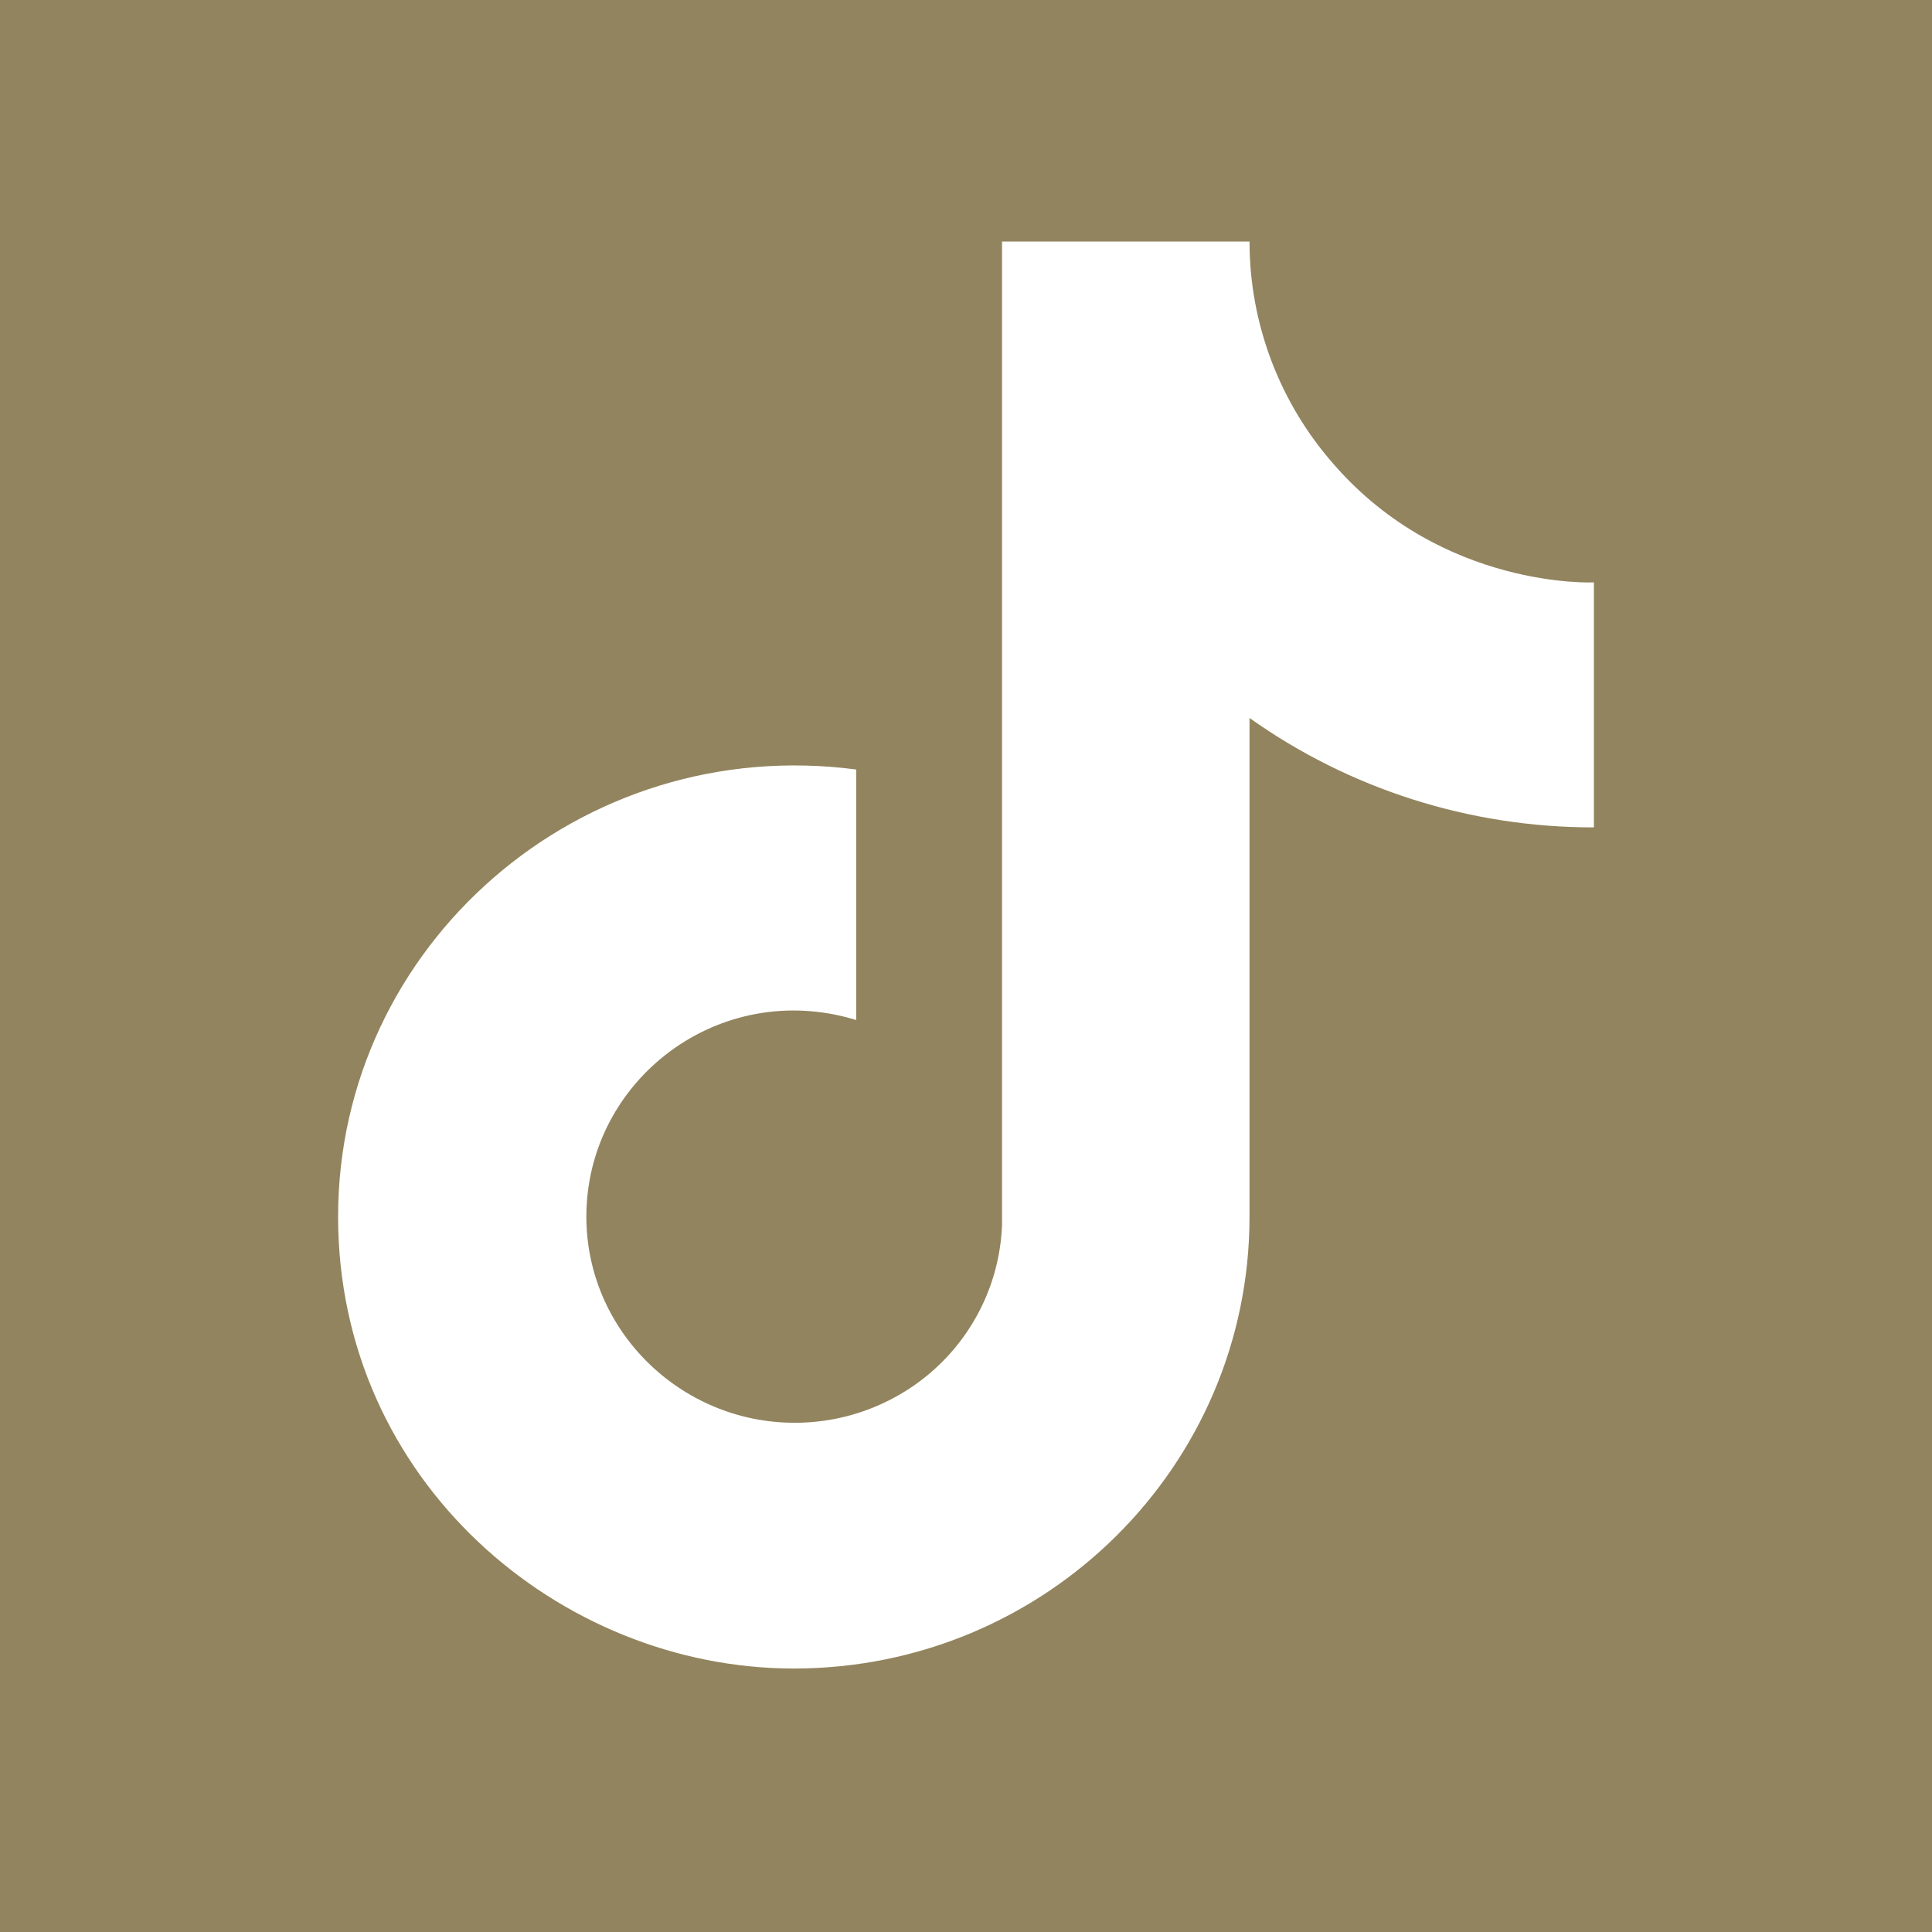 <svg xmlns="http://www.w3.org/2000/svg" width="40" height="40" viewBox="0 0 40 40" fill="none"><rect width="40" height="40" fill="#92845E"></rect><path d="M27.628 9.629C26.494 8.348 25.87 6.703 25.87 5H20.746V25.354C20.707 26.455 20.238 27.499 19.437 28.265C18.636 29.03 17.565 29.458 16.451 29.457C14.097 29.457 12.14 27.553 12.14 25.189C12.14 22.366 14.893 20.249 17.728 21.119V15.932C12.008 15.177 7 19.576 7 25.189C7 30.655 11.576 34.545 16.435 34.545C21.642 34.545 25.87 30.36 25.87 25.189V14.865C27.948 16.342 30.442 17.134 33 17.13V12.058C33 12.058 29.883 12.206 27.628 9.629Z" fill="white"></path></svg>